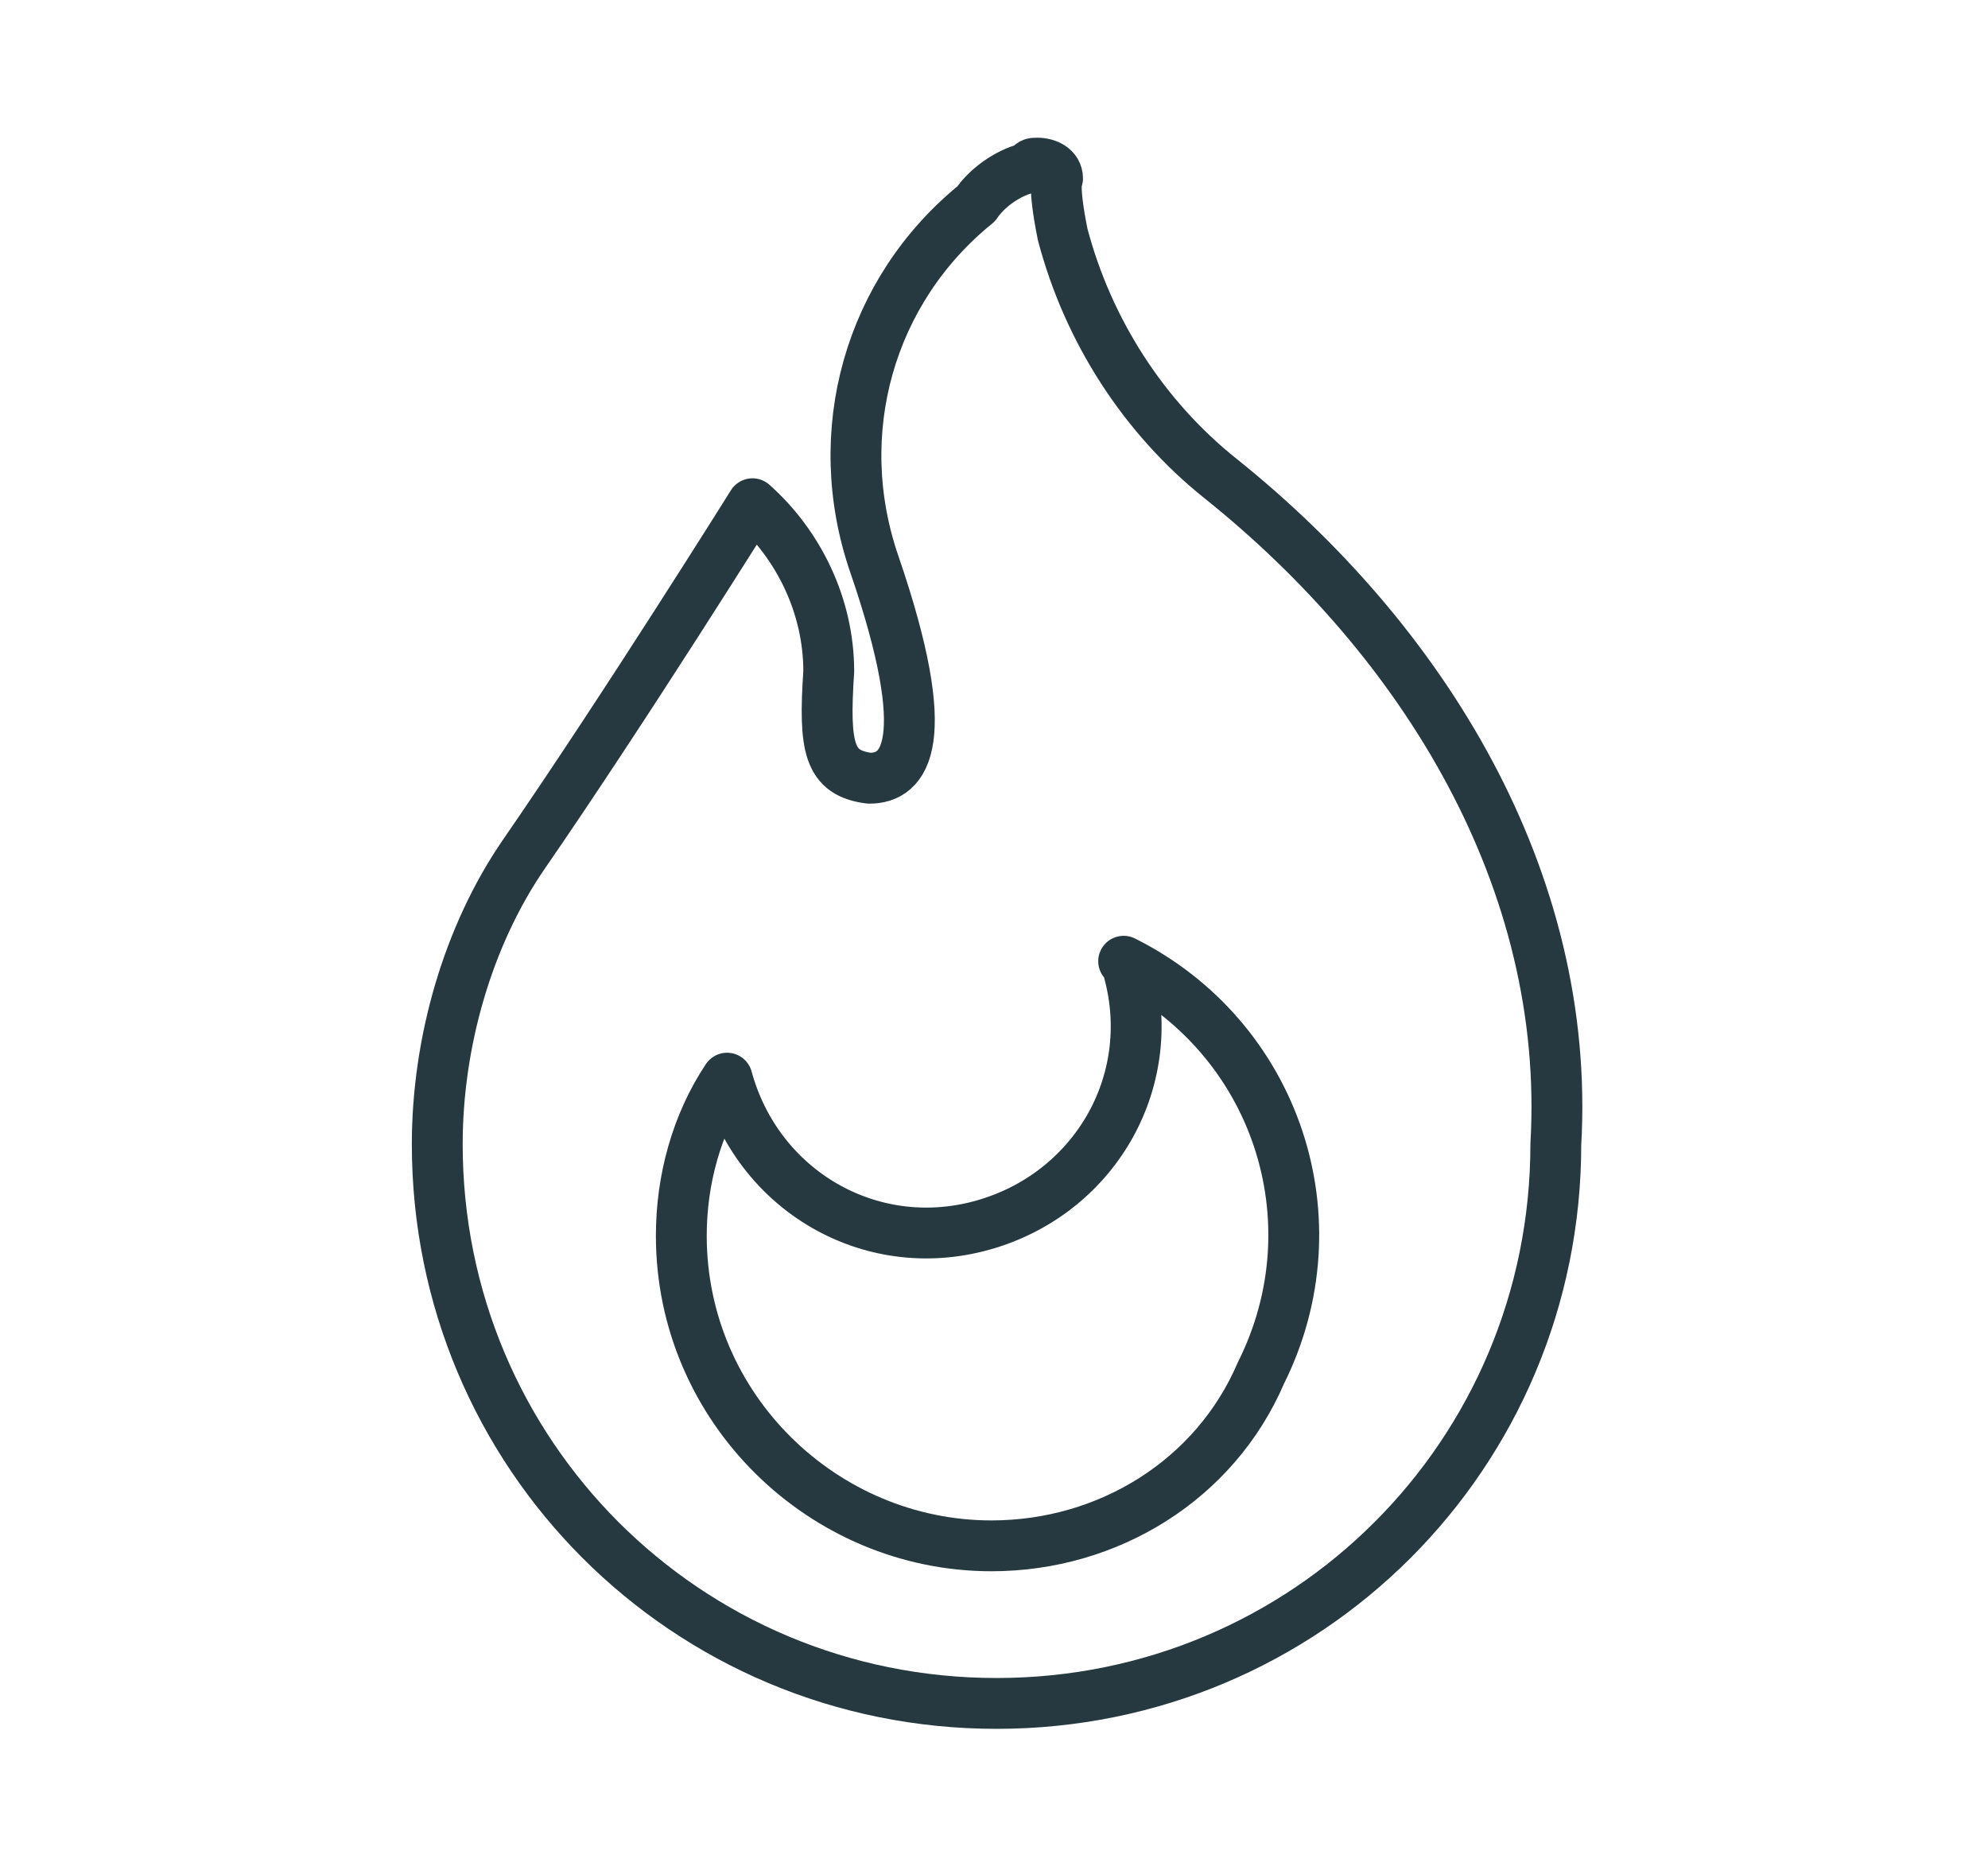 <?xml version="1.0" encoding="utf-8"?>
<!-- Generator: Adobe Illustrator 28.0.0, SVG Export Plug-In . SVG Version: 6.00 Build 0)  -->
<svg version="1.1" id="レイヤー_1" xmlns="http://www.w3.org/2000/svg" xmlns:xlink="http://www.w3.org/1999/xlink" x="0px"
	 y="0px" viewBox="0 0 39.1 36.7" style="enable-background:new 0 0 39.1 36.7;" xml:space="preserve">
<style type="text/css">
	.st0{fill:none;stroke:#263940;stroke-linecap:round;stroke-linejoin:round;}
</style>
<g id="グループ_8159" transform="translate(-0.5 -0.491)">
	<g id="グループ_8161" transform="translate(1 1)">
		<path id="パス_6002" class="st0" d="M23.5,8.9C22,7.7,20.9,6,20.4,4.1c-0.2-1-0.1-1.1-0.1-1.1c0-0.2-0.2-0.3-0.4-0.3
			c-0.1,0-0.1,0-0.2,0.1c-0.4,0.1-0.8,0.4-1,0.7c-2.1,1.7-2.9,4.5-2,7.1c1.2,3.5,0.6,4.2-0.1,4.2c-0.8-0.1-0.9-0.6-0.8-2.1
			c0-1.3-0.6-2.5-1.5-3.3c0,0-2.5,4-4.5,6.9C8.7,17.9,8.1,20,8.1,22h0c0,6.1,4.9,11,11,11s11-4.9,11-11
			C30.4,16.8,27.5,12.1,23.5,8.9z M19,29.9c-3.3,0-6.1-2.7-6.1-6.1c0-1.1,0.3-2.2,0.9-3.1c0.6,2.2,2.8,3.5,5,2.9s3.5-2.8,2.9-5
			c0-0.1,0-0.1-0.1-0.2c3,1.5,4.2,5.1,2.7,8.1C23.4,28.6,21.3,29.9,19,29.9z"/>
	</g>
</g>
</svg>
